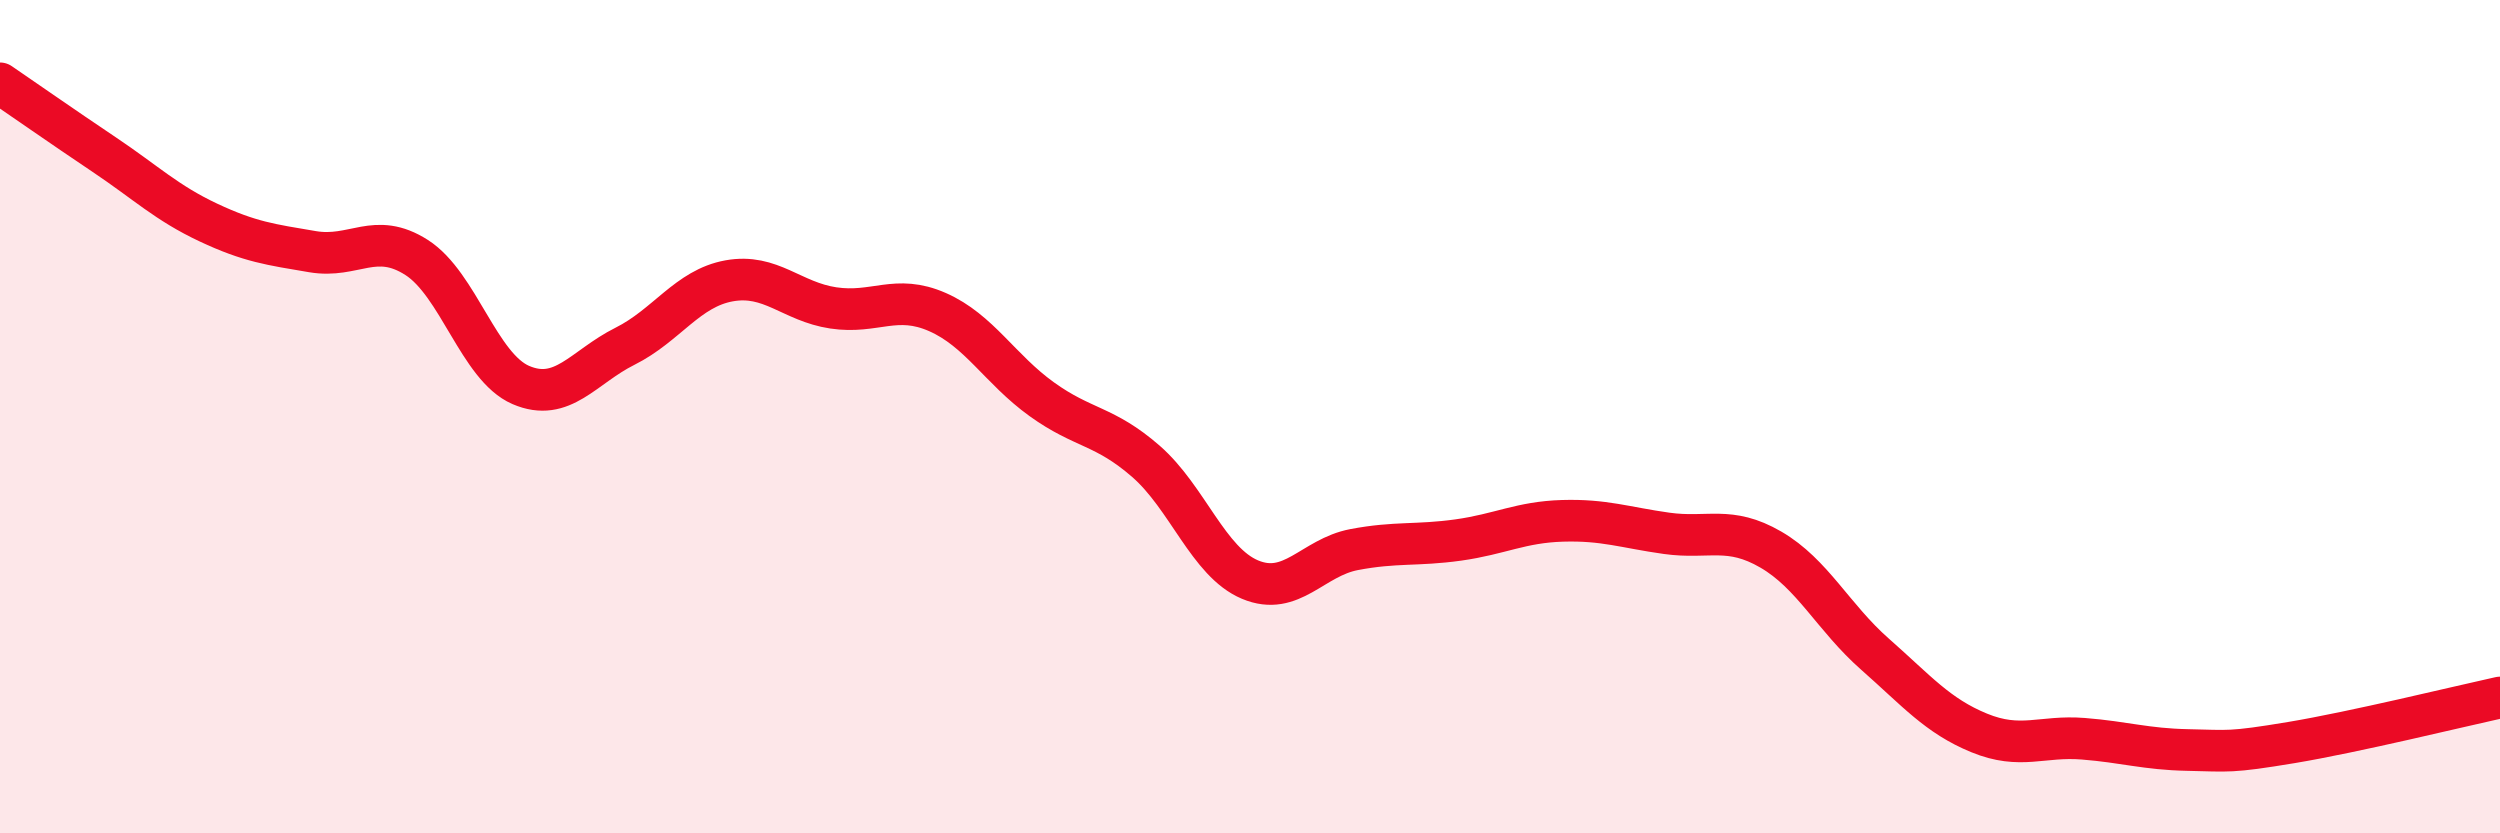
    <svg width="60" height="20" viewBox="0 0 60 20" xmlns="http://www.w3.org/2000/svg">
      <path
        d="M 0,2 C 0.5,2.34 1.5,3.04 2.5,3.71 C 3.5,4.38 4,4.87 5,5.34 C 6,5.81 6.5,5.87 7.5,6.04 C 8.5,6.21 9,5.54 10,6.18 C 11,6.82 11.5,8.81 12.5,9.24 C 13.5,9.67 14,8.81 15,8.31 C 16,7.81 16.5,6.92 17.5,6.74 C 18.5,6.56 19,7.24 20,7.39 C 21,7.54 21.5,7.05 22.5,7.49 C 23.5,7.93 24,8.86 25,9.58 C 26,10.3 26.5,10.2 27.5,11.07 C 28.5,11.94 29,13.49 30,13.91 C 31,14.33 31.5,13.38 32.5,13.19 C 33.5,13 34,13.1 35,12.96 C 36,12.82 36.5,12.53 37.5,12.5 C 38.5,12.47 39,12.66 40,12.8 C 41,12.94 41.5,12.61 42.5,13.19 C 43.5,13.77 44,14.82 45,15.7 C 46,16.58 46.5,17.18 47.5,17.59 C 48.5,18 49,17.65 50,17.73 C 51,17.81 51.5,17.98 52.5,18 C 53.5,18.02 53.5,18.07 55,17.82 C 56.5,17.57 59,16.96 60,16.74L60 20L0 20Z"
        fill="#EB0A25"
        opacity="0.1"
        stroke-linecap="round"
        stroke-linejoin="round"
      />
      <path
        d="M 0,2 C 0.5,2.34 1.5,3.04 2.5,3.71 C 3.5,4.38 4,4.87 5,5.34 C 6,5.81 6.5,5.87 7.5,6.04 C 8.5,6.21 9,5.54 10,6.18 C 11,6.82 11.5,8.81 12.5,9.24 C 13.5,9.67 14,8.81 15,8.31 C 16,7.81 16.5,6.92 17.5,6.74 C 18.5,6.56 19,7.24 20,7.39 C 21,7.54 21.5,7.05 22.5,7.49 C 23.5,7.93 24,8.86 25,9.58 C 26,10.3 26.5,10.2 27.5,11.07 C 28.5,11.94 29,13.49 30,13.91 C 31,14.33 31.5,13.38 32.5,13.19 C 33.5,13 34,13.1 35,12.96 C 36,12.82 36.5,12.53 37.5,12.5 C 38.5,12.47 39,12.66 40,12.8 C 41,12.94 41.5,12.61 42.5,13.19 C 43.5,13.77 44,14.82 45,15.7 C 46,16.58 46.5,17.18 47.5,17.59 C 48.5,18 49,17.65 50,17.73 C 51,17.81 51.5,17.98 52.5,18 C 53.5,18.02 53.5,18.07 55,17.82 C 56.5,17.57 59,16.96 60,16.74"
        stroke="#EB0A25"
        stroke-width="1"
        fill="none"
        stroke-linecap="round"
        stroke-linejoin="round"
      />
    </svg>
  